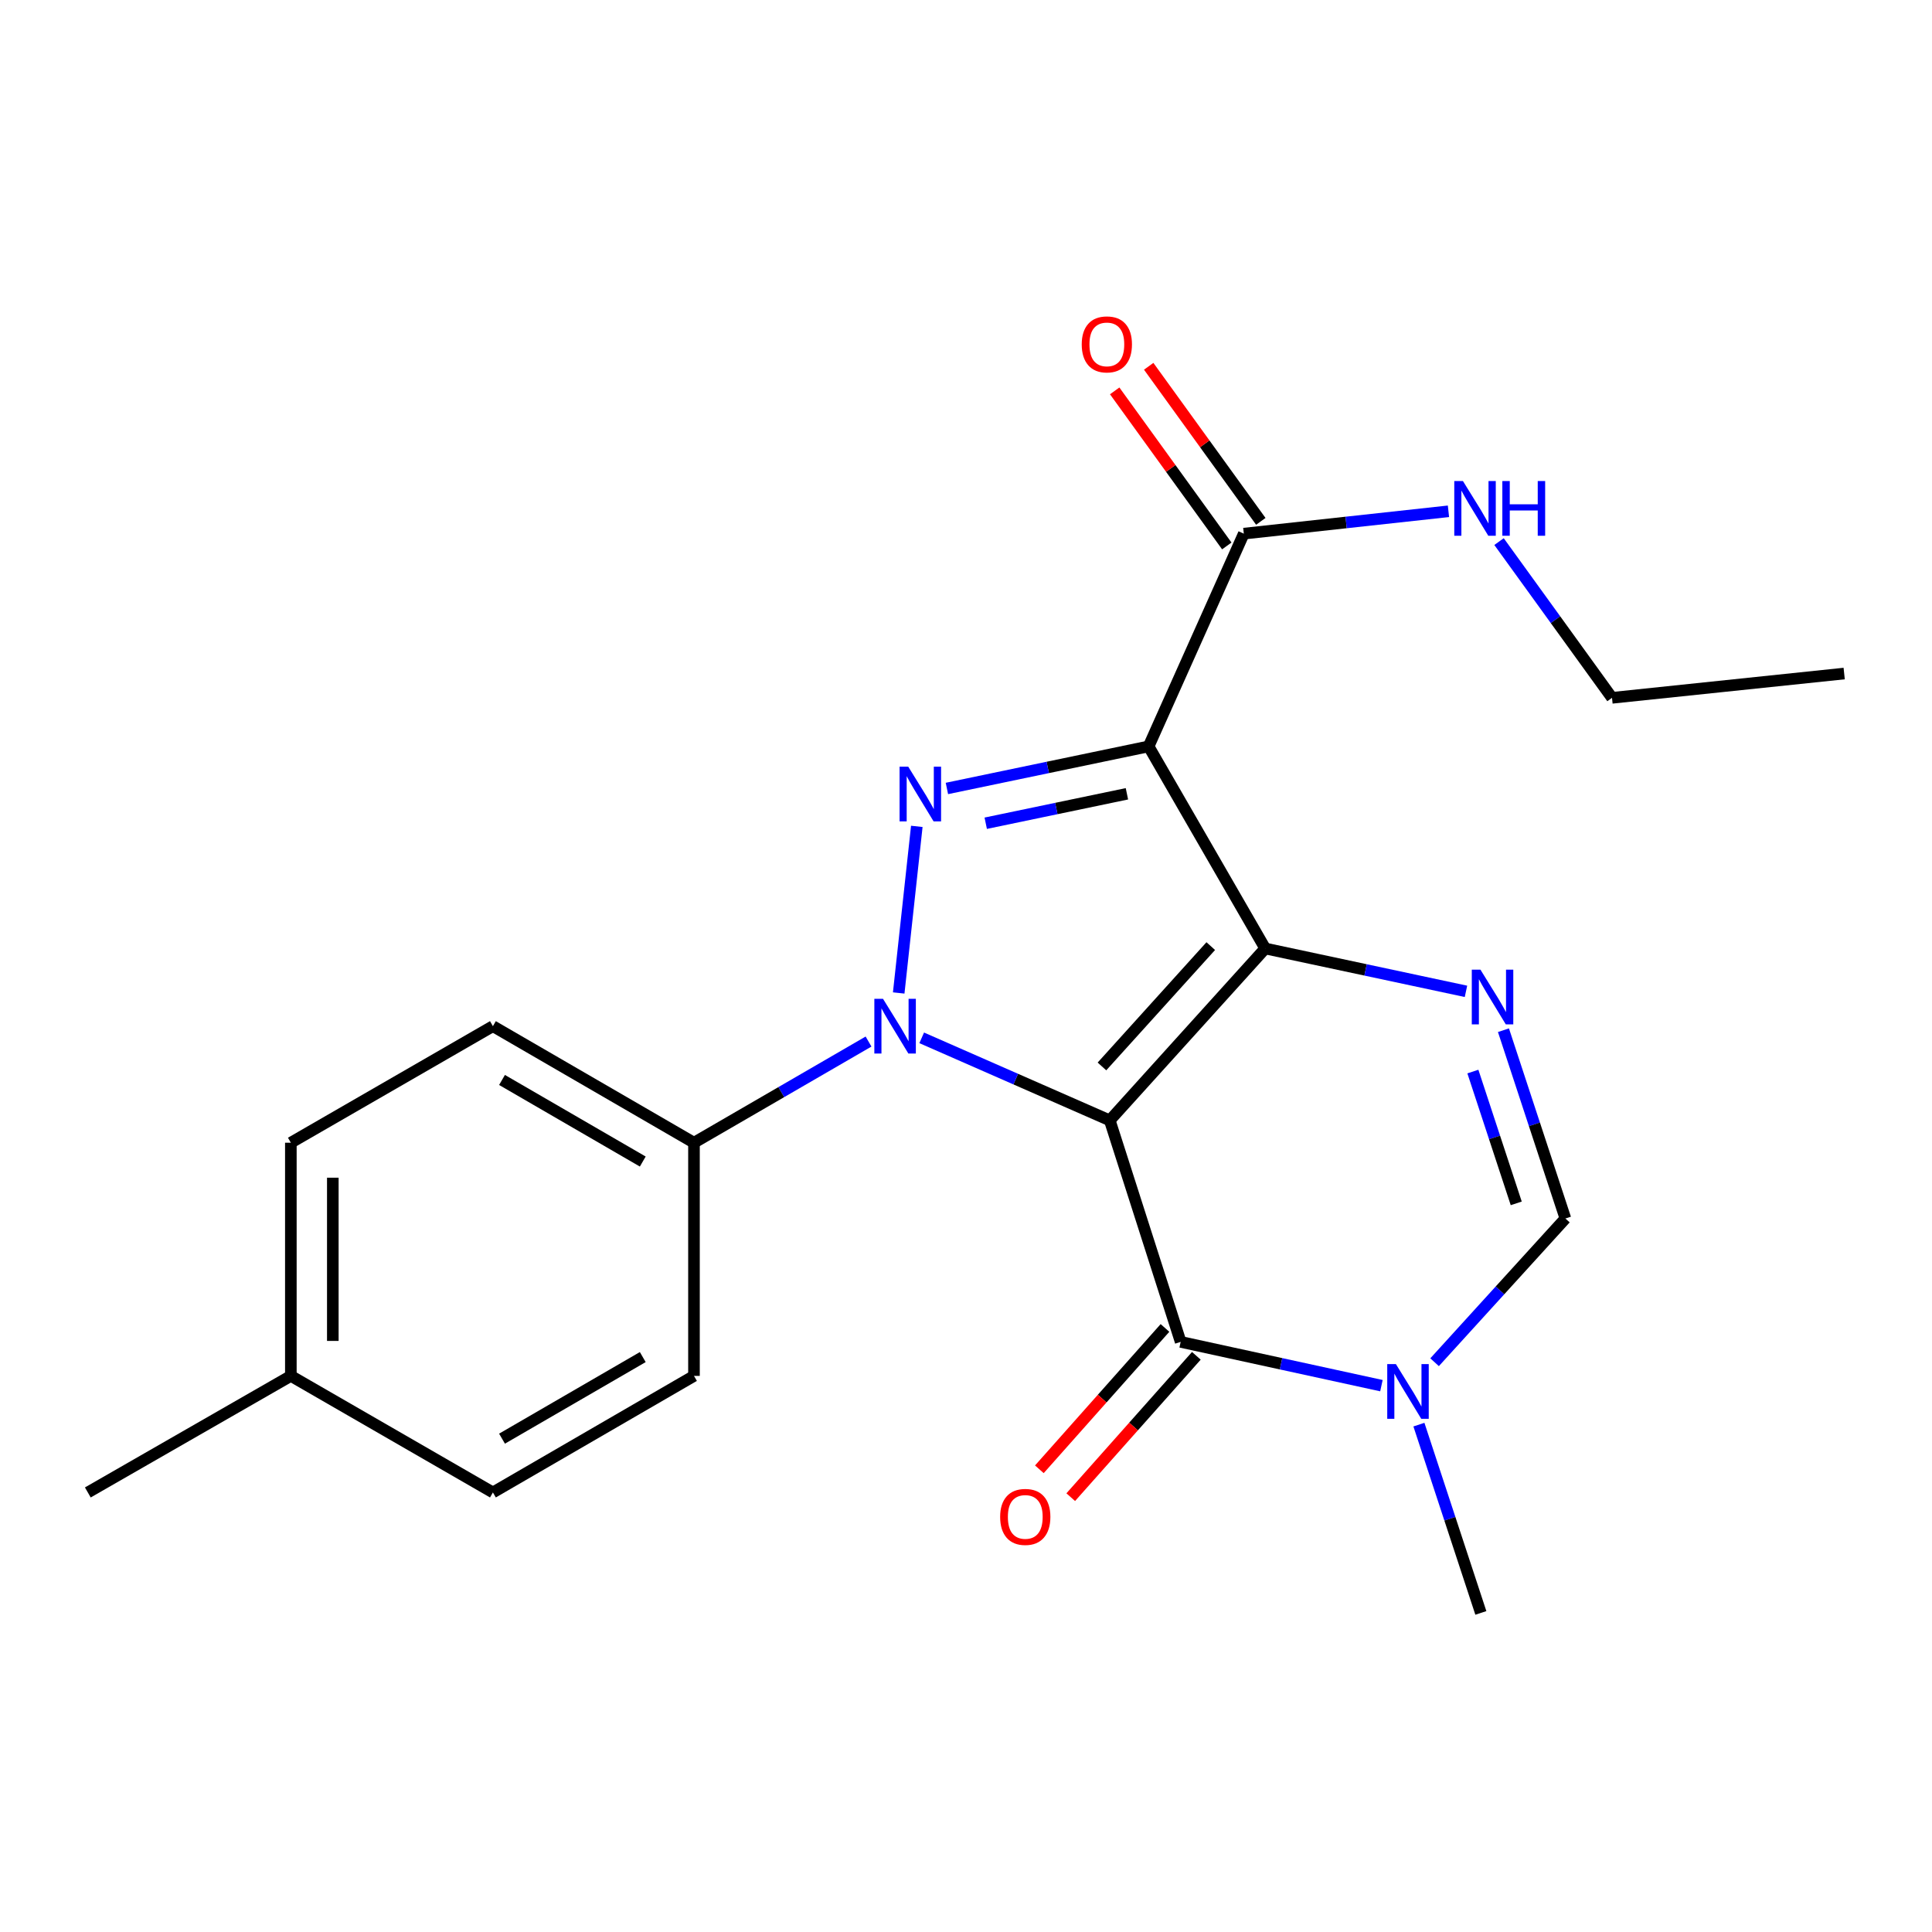 <?xml version='1.0' encoding='iso-8859-1'?>
<svg version='1.1' baseProfile='full'
              xmlns='http://www.w3.org/2000/svg'
                      xmlns:rdkit='http://www.rdkit.org/xml'
                      xmlns:xlink='http://www.w3.org/1999/xlink'
                  xml:space='preserve'
width='1000px' height='1000px' viewBox='0 0 1000 1000'>
<!-- END OF HEADER -->
<rect style='opacity:1.0;fill:#FFFFFF;stroke:none' width='1000' height='1000' x='0' y='0'> </rect>
<path class='bond-0' d='M 574.412,579.907 L 654.87,490.929' style='fill:none;fill-rule:evenodd;stroke:#000000;stroke-width:6px;stroke-linecap:butt;stroke-linejoin:miter;stroke-opacity:1' />
<path class='bond-0' d='M 570.368,551.991 L 626.689,489.706' style='fill:none;fill-rule:evenodd;stroke:#000000;stroke-width:6px;stroke-linecap:butt;stroke-linejoin:miter;stroke-opacity:1' />
<path class='bond-1' d='M 574.412,579.907 L 525.743,558.546' style='fill:none;fill-rule:evenodd;stroke:#000000;stroke-width:6px;stroke-linecap:butt;stroke-linejoin:miter;stroke-opacity:1' />
<path class='bond-1' d='M 525.743,558.546 L 477.074,537.185' style='fill:none;fill-rule:evenodd;stroke:#0000FF;stroke-width:6px;stroke-linecap:butt;stroke-linejoin:miter;stroke-opacity:1' />
<path class='bond-4' d='M 574.412,579.907 L 611.111,694.554' style='fill:none;fill-rule:evenodd;stroke:#000000;stroke-width:6px;stroke-linecap:butt;stroke-linejoin:miter;stroke-opacity:1' />
<path class='bond-2' d='M 654.87,490.929 L 594.517,386.335' style='fill:none;fill-rule:evenodd;stroke:#000000;stroke-width:6px;stroke-linecap:butt;stroke-linejoin:miter;stroke-opacity:1' />
<path class='bond-5' d='M 654.87,490.929 L 706.828,502.024' style='fill:none;fill-rule:evenodd;stroke:#000000;stroke-width:6px;stroke-linecap:butt;stroke-linejoin:miter;stroke-opacity:1' />
<path class='bond-5' d='M 706.828,502.024 L 758.786,513.119' style='fill:none;fill-rule:evenodd;stroke:#0000FF;stroke-width:6px;stroke-linecap:butt;stroke-linejoin:miter;stroke-opacity:1' />
<path class='bond-3' d='M 465.168,513.958 L 474.538,427.728' style='fill:none;fill-rule:evenodd;stroke:#0000FF;stroke-width:6px;stroke-linecap:butt;stroke-linejoin:miter;stroke-opacity:1' />
<path class='bond-9' d='M 449.553,539.107 L 404.377,565.288' style='fill:none;fill-rule:evenodd;stroke:#0000FF;stroke-width:6px;stroke-linecap:butt;stroke-linejoin:miter;stroke-opacity:1' />
<path class='bond-9' d='M 404.377,565.288 L 359.201,591.469' style='fill:none;fill-rule:evenodd;stroke:#000000;stroke-width:6px;stroke-linecap:butt;stroke-linejoin:miter;stroke-opacity:1' />
<path class='bond-8' d='M 594.517,386.335 L 643.792,276.213' style='fill:none;fill-rule:evenodd;stroke:#000000;stroke-width:6px;stroke-linecap:butt;stroke-linejoin:miter;stroke-opacity:1' />
<path class='bond-22' d='M 594.517,386.335 L 542.317,397.222' style='fill:none;fill-rule:evenodd;stroke:#000000;stroke-width:6px;stroke-linecap:butt;stroke-linejoin:miter;stroke-opacity:1' />
<path class='bond-22' d='M 542.317,397.222 L 490.116,408.109' style='fill:none;fill-rule:evenodd;stroke:#0000FF;stroke-width:6px;stroke-linecap:butt;stroke-linejoin:miter;stroke-opacity:1' />
<path class='bond-22' d='M 583.292,410.866 L 546.752,418.487' style='fill:none;fill-rule:evenodd;stroke:#000000;stroke-width:6px;stroke-linecap:butt;stroke-linejoin:miter;stroke-opacity:1' />
<path class='bond-22' d='M 546.752,418.487 L 510.211,426.108' style='fill:none;fill-rule:evenodd;stroke:#0000FF;stroke-width:6px;stroke-linecap:butt;stroke-linejoin:miter;stroke-opacity:1' />
<path class='bond-6' d='M 611.111,694.554 L 663.068,705.884' style='fill:none;fill-rule:evenodd;stroke:#000000;stroke-width:6px;stroke-linecap:butt;stroke-linejoin:miter;stroke-opacity:1' />
<path class='bond-6' d='M 663.068,705.884 L 715.024,717.213' style='fill:none;fill-rule:evenodd;stroke:#0000FF;stroke-width:6px;stroke-linecap:butt;stroke-linejoin:miter;stroke-opacity:1' />
<path class='bond-10' d='M 602.992,687.34 L 570.483,723.921' style='fill:none;fill-rule:evenodd;stroke:#000000;stroke-width:6px;stroke-linecap:butt;stroke-linejoin:miter;stroke-opacity:1' />
<path class='bond-10' d='M 570.483,723.921 L 537.974,760.503' style='fill:none;fill-rule:evenodd;stroke:#FF0000;stroke-width:6px;stroke-linecap:butt;stroke-linejoin:miter;stroke-opacity:1' />
<path class='bond-10' d='M 619.23,701.769 L 586.721,738.351' style='fill:none;fill-rule:evenodd;stroke:#000000;stroke-width:6px;stroke-linecap:butt;stroke-linejoin:miter;stroke-opacity:1' />
<path class='bond-10' d='M 586.721,738.351 L 554.212,774.933' style='fill:none;fill-rule:evenodd;stroke:#FF0000;stroke-width:6px;stroke-linecap:butt;stroke-linejoin:miter;stroke-opacity:1' />
<path class='bond-23' d='M 778.185,533.232 L 794.216,581.961' style='fill:none;fill-rule:evenodd;stroke:#0000FF;stroke-width:6px;stroke-linecap:butt;stroke-linejoin:miter;stroke-opacity:1' />
<path class='bond-23' d='M 794.216,581.961 L 810.247,630.69' style='fill:none;fill-rule:evenodd;stroke:#000000;stroke-width:6px;stroke-linecap:butt;stroke-linejoin:miter;stroke-opacity:1' />
<path class='bond-23' d='M 762.36,554.639 L 773.581,588.749' style='fill:none;fill-rule:evenodd;stroke:#0000FF;stroke-width:6px;stroke-linecap:butt;stroke-linejoin:miter;stroke-opacity:1' />
<path class='bond-23' d='M 773.581,588.749 L 784.803,622.86' style='fill:none;fill-rule:evenodd;stroke:#000000;stroke-width:6px;stroke-linecap:butt;stroke-linejoin:miter;stroke-opacity:1' />
<path class='bond-7' d='M 742.541,705.085 L 776.394,667.887' style='fill:none;fill-rule:evenodd;stroke:#0000FF;stroke-width:6px;stroke-linecap:butt;stroke-linejoin:miter;stroke-opacity:1' />
<path class='bond-7' d='M 776.394,667.887 L 810.247,630.69' style='fill:none;fill-rule:evenodd;stroke:#000000;stroke-width:6px;stroke-linecap:butt;stroke-linejoin:miter;stroke-opacity:1' />
<path class='bond-15' d='M 734.426,737.388 L 750.457,786.117' style='fill:none;fill-rule:evenodd;stroke:#0000FF;stroke-width:6px;stroke-linecap:butt;stroke-linejoin:miter;stroke-opacity:1' />
<path class='bond-15' d='M 750.457,786.117 L 766.488,834.846' style='fill:none;fill-rule:evenodd;stroke:#000000;stroke-width:6px;stroke-linecap:butt;stroke-linejoin:miter;stroke-opacity:1' />
<path class='bond-11' d='M 652.593,269.849 L 623.579,229.721' style='fill:none;fill-rule:evenodd;stroke:#000000;stroke-width:6px;stroke-linecap:butt;stroke-linejoin:miter;stroke-opacity:1' />
<path class='bond-11' d='M 623.579,229.721 L 594.564,189.593' style='fill:none;fill-rule:evenodd;stroke:#FF0000;stroke-width:6px;stroke-linecap:butt;stroke-linejoin:miter;stroke-opacity:1' />
<path class='bond-11' d='M 634.99,282.577 L 605.975,242.449' style='fill:none;fill-rule:evenodd;stroke:#000000;stroke-width:6px;stroke-linecap:butt;stroke-linejoin:miter;stroke-opacity:1' />
<path class='bond-11' d='M 605.975,242.449 L 576.961,202.321' style='fill:none;fill-rule:evenodd;stroke:#FF0000;stroke-width:6px;stroke-linecap:butt;stroke-linejoin:miter;stroke-opacity:1' />
<path class='bond-12' d='M 643.792,276.213 L 696.756,270.429' style='fill:none;fill-rule:evenodd;stroke:#000000;stroke-width:6px;stroke-linecap:butt;stroke-linejoin:miter;stroke-opacity:1' />
<path class='bond-12' d='M 696.756,270.429 L 749.721,264.645' style='fill:none;fill-rule:evenodd;stroke:#0000FF;stroke-width:6px;stroke-linecap:butt;stroke-linejoin:miter;stroke-opacity:1' />
<path class='bond-13' d='M 359.201,591.469 L 255.126,531.14' style='fill:none;fill-rule:evenodd;stroke:#000000;stroke-width:6px;stroke-linecap:butt;stroke-linejoin:miter;stroke-opacity:1' />
<path class='bond-13' d='M 332.696,601.213 L 259.843,558.983' style='fill:none;fill-rule:evenodd;stroke:#000000;stroke-width:6px;stroke-linecap:butt;stroke-linejoin:miter;stroke-opacity:1' />
<path class='bond-14' d='M 359.201,591.469 L 359.201,712.162' style='fill:none;fill-rule:evenodd;stroke:#000000;stroke-width:6px;stroke-linecap:butt;stroke-linejoin:miter;stroke-opacity:1' />
<path class='bond-19' d='M 775.897,280.329 L 805.134,320.763' style='fill:none;fill-rule:evenodd;stroke:#0000FF;stroke-width:6px;stroke-linecap:butt;stroke-linejoin:miter;stroke-opacity:1' />
<path class='bond-19' d='M 805.134,320.763 L 834.371,361.197' style='fill:none;fill-rule:evenodd;stroke:#000000;stroke-width:6px;stroke-linecap:butt;stroke-linejoin:miter;stroke-opacity:1' />
<path class='bond-17' d='M 255.126,531.14 L 150.544,591.469' style='fill:none;fill-rule:evenodd;stroke:#000000;stroke-width:6px;stroke-linecap:butt;stroke-linejoin:miter;stroke-opacity:1' />
<path class='bond-16' d='M 359.201,712.162 L 255.126,772.49' style='fill:none;fill-rule:evenodd;stroke:#000000;stroke-width:6px;stroke-linecap:butt;stroke-linejoin:miter;stroke-opacity:1' />
<path class='bond-16' d='M 332.696,702.418 L 259.843,744.648' style='fill:none;fill-rule:evenodd;stroke:#000000;stroke-width:6px;stroke-linecap:butt;stroke-linejoin:miter;stroke-opacity:1' />
<path class='bond-18' d='M 255.126,772.49 L 150.544,712.162' style='fill:none;fill-rule:evenodd;stroke:#000000;stroke-width:6px;stroke-linecap:butt;stroke-linejoin:miter;stroke-opacity:1' />
<path class='bond-24' d='M 150.544,591.469 L 150.544,712.162' style='fill:none;fill-rule:evenodd;stroke:#000000;stroke-width:6px;stroke-linecap:butt;stroke-linejoin:miter;stroke-opacity:1' />
<path class='bond-24' d='M 172.266,609.573 L 172.266,694.058' style='fill:none;fill-rule:evenodd;stroke:#000000;stroke-width:6px;stroke-linecap:butt;stroke-linejoin:miter;stroke-opacity:1' />
<path class='bond-20' d='M 150.544,712.162 L 45.455,772.49' style='fill:none;fill-rule:evenodd;stroke:#000000;stroke-width:6px;stroke-linecap:butt;stroke-linejoin:miter;stroke-opacity:1' />
<path class='bond-21' d='M 834.371,361.197 L 954.545,348.622' style='fill:none;fill-rule:evenodd;stroke:#000000;stroke-width:6px;stroke-linecap:butt;stroke-linejoin:miter;stroke-opacity:1' />
<path  class='atom-2' d='M 457.041 516.98
L 466.321 531.98
Q 467.241 533.46, 468.721 536.14
Q 470.201 538.82, 470.281 538.98
L 470.281 516.98
L 474.041 516.98
L 474.041 545.3
L 470.161 545.3
L 460.201 528.9
Q 459.041 526.98, 457.801 524.78
Q 456.601 522.58, 456.241 521.9
L 456.241 545.3
L 452.561 545.3
L 452.561 516.98
L 457.041 516.98
' fill='#0000FF'/>
<path  class='atom-4' d='M 470.099 396.818
L 479.379 411.818
Q 480.299 413.298, 481.779 415.978
Q 483.259 418.658, 483.339 418.818
L 483.339 396.818
L 487.099 396.818
L 487.099 425.138
L 483.219 425.138
L 473.259 408.738
Q 472.099 406.818, 470.859 404.618
Q 469.659 402.418, 469.299 401.738
L 469.299 425.138
L 465.619 425.138
L 465.619 396.818
L 470.099 396.818
' fill='#0000FF'/>
<path  class='atom-6' d='M 766.274 501.895
L 775.554 516.895
Q 776.474 518.375, 777.954 521.055
Q 779.434 523.735, 779.514 523.895
L 779.514 501.895
L 783.274 501.895
L 783.274 530.215
L 779.394 530.215
L 769.434 513.815
Q 768.274 511.895, 767.034 509.695
Q 765.834 507.495, 765.474 506.815
L 765.474 530.215
L 761.794 530.215
L 761.794 501.895
L 766.274 501.895
' fill='#0000FF'/>
<path  class='atom-7' d='M 722.515 706.051
L 731.795 721.051
Q 732.715 722.531, 734.195 725.211
Q 735.675 727.891, 735.755 728.051
L 735.755 706.051
L 739.515 706.051
L 739.515 734.371
L 735.635 734.371
L 725.675 717.971
Q 724.515 716.051, 723.275 713.851
Q 722.075 711.651, 721.715 710.971
L 721.715 734.371
L 718.035 734.371
L 718.035 706.051
L 722.515 706.051
' fill='#0000FF'/>
<path  class='atom-11' d='M 517.677 785.145
Q 517.677 778.345, 521.037 774.545
Q 524.397 770.745, 530.677 770.745
Q 536.957 770.745, 540.317 774.545
Q 543.677 778.345, 543.677 785.145
Q 543.677 792.025, 540.277 795.945
Q 536.877 799.825, 530.677 799.825
Q 524.437 799.825, 521.037 795.945
Q 517.677 792.065, 517.677 785.145
M 530.677 796.625
Q 534.997 796.625, 537.317 793.745
Q 539.677 790.825, 539.677 785.145
Q 539.677 779.585, 537.317 776.785
Q 534.997 773.945, 530.677 773.945
Q 526.357 773.945, 523.997 776.745
Q 521.677 779.545, 521.677 785.145
Q 521.677 790.865, 523.997 793.745
Q 526.357 796.625, 530.677 796.625
' fill='#FF0000'/>
<path  class='atom-12' d='M 559.903 178.252
Q 559.903 171.452, 563.263 167.652
Q 566.623 163.852, 572.903 163.852
Q 579.183 163.852, 582.543 167.652
Q 585.903 171.452, 585.903 178.252
Q 585.903 185.132, 582.503 189.052
Q 579.103 192.932, 572.903 192.932
Q 566.663 192.932, 563.263 189.052
Q 559.903 185.172, 559.903 178.252
M 572.903 189.732
Q 577.223 189.732, 579.543 186.852
Q 581.903 183.932, 581.903 178.252
Q 581.903 172.692, 579.543 169.892
Q 577.223 167.052, 572.903 167.052
Q 568.583 167.052, 566.223 169.852
Q 563.903 172.652, 563.903 178.252
Q 563.903 183.972, 566.223 186.852
Q 568.583 189.732, 572.903 189.732
' fill='#FF0000'/>
<path  class='atom-13' d='M 757.211 248.984
L 766.491 263.984
Q 767.411 265.464, 768.891 268.144
Q 770.371 270.824, 770.451 270.984
L 770.451 248.984
L 774.211 248.984
L 774.211 277.304
L 770.331 277.304
L 760.371 260.904
Q 759.211 258.984, 757.971 256.784
Q 756.771 254.584, 756.411 253.904
L 756.411 277.304
L 752.731 277.304
L 752.731 248.984
L 757.211 248.984
' fill='#0000FF'/>
<path  class='atom-13' d='M 777.611 248.984
L 781.451 248.984
L 781.451 261.024
L 795.931 261.024
L 795.931 248.984
L 799.771 248.984
L 799.771 277.304
L 795.931 277.304
L 795.931 264.224
L 781.451 264.224
L 781.451 277.304
L 777.611 277.304
L 777.611 248.984
' fill='#0000FF'/>
</svg>
